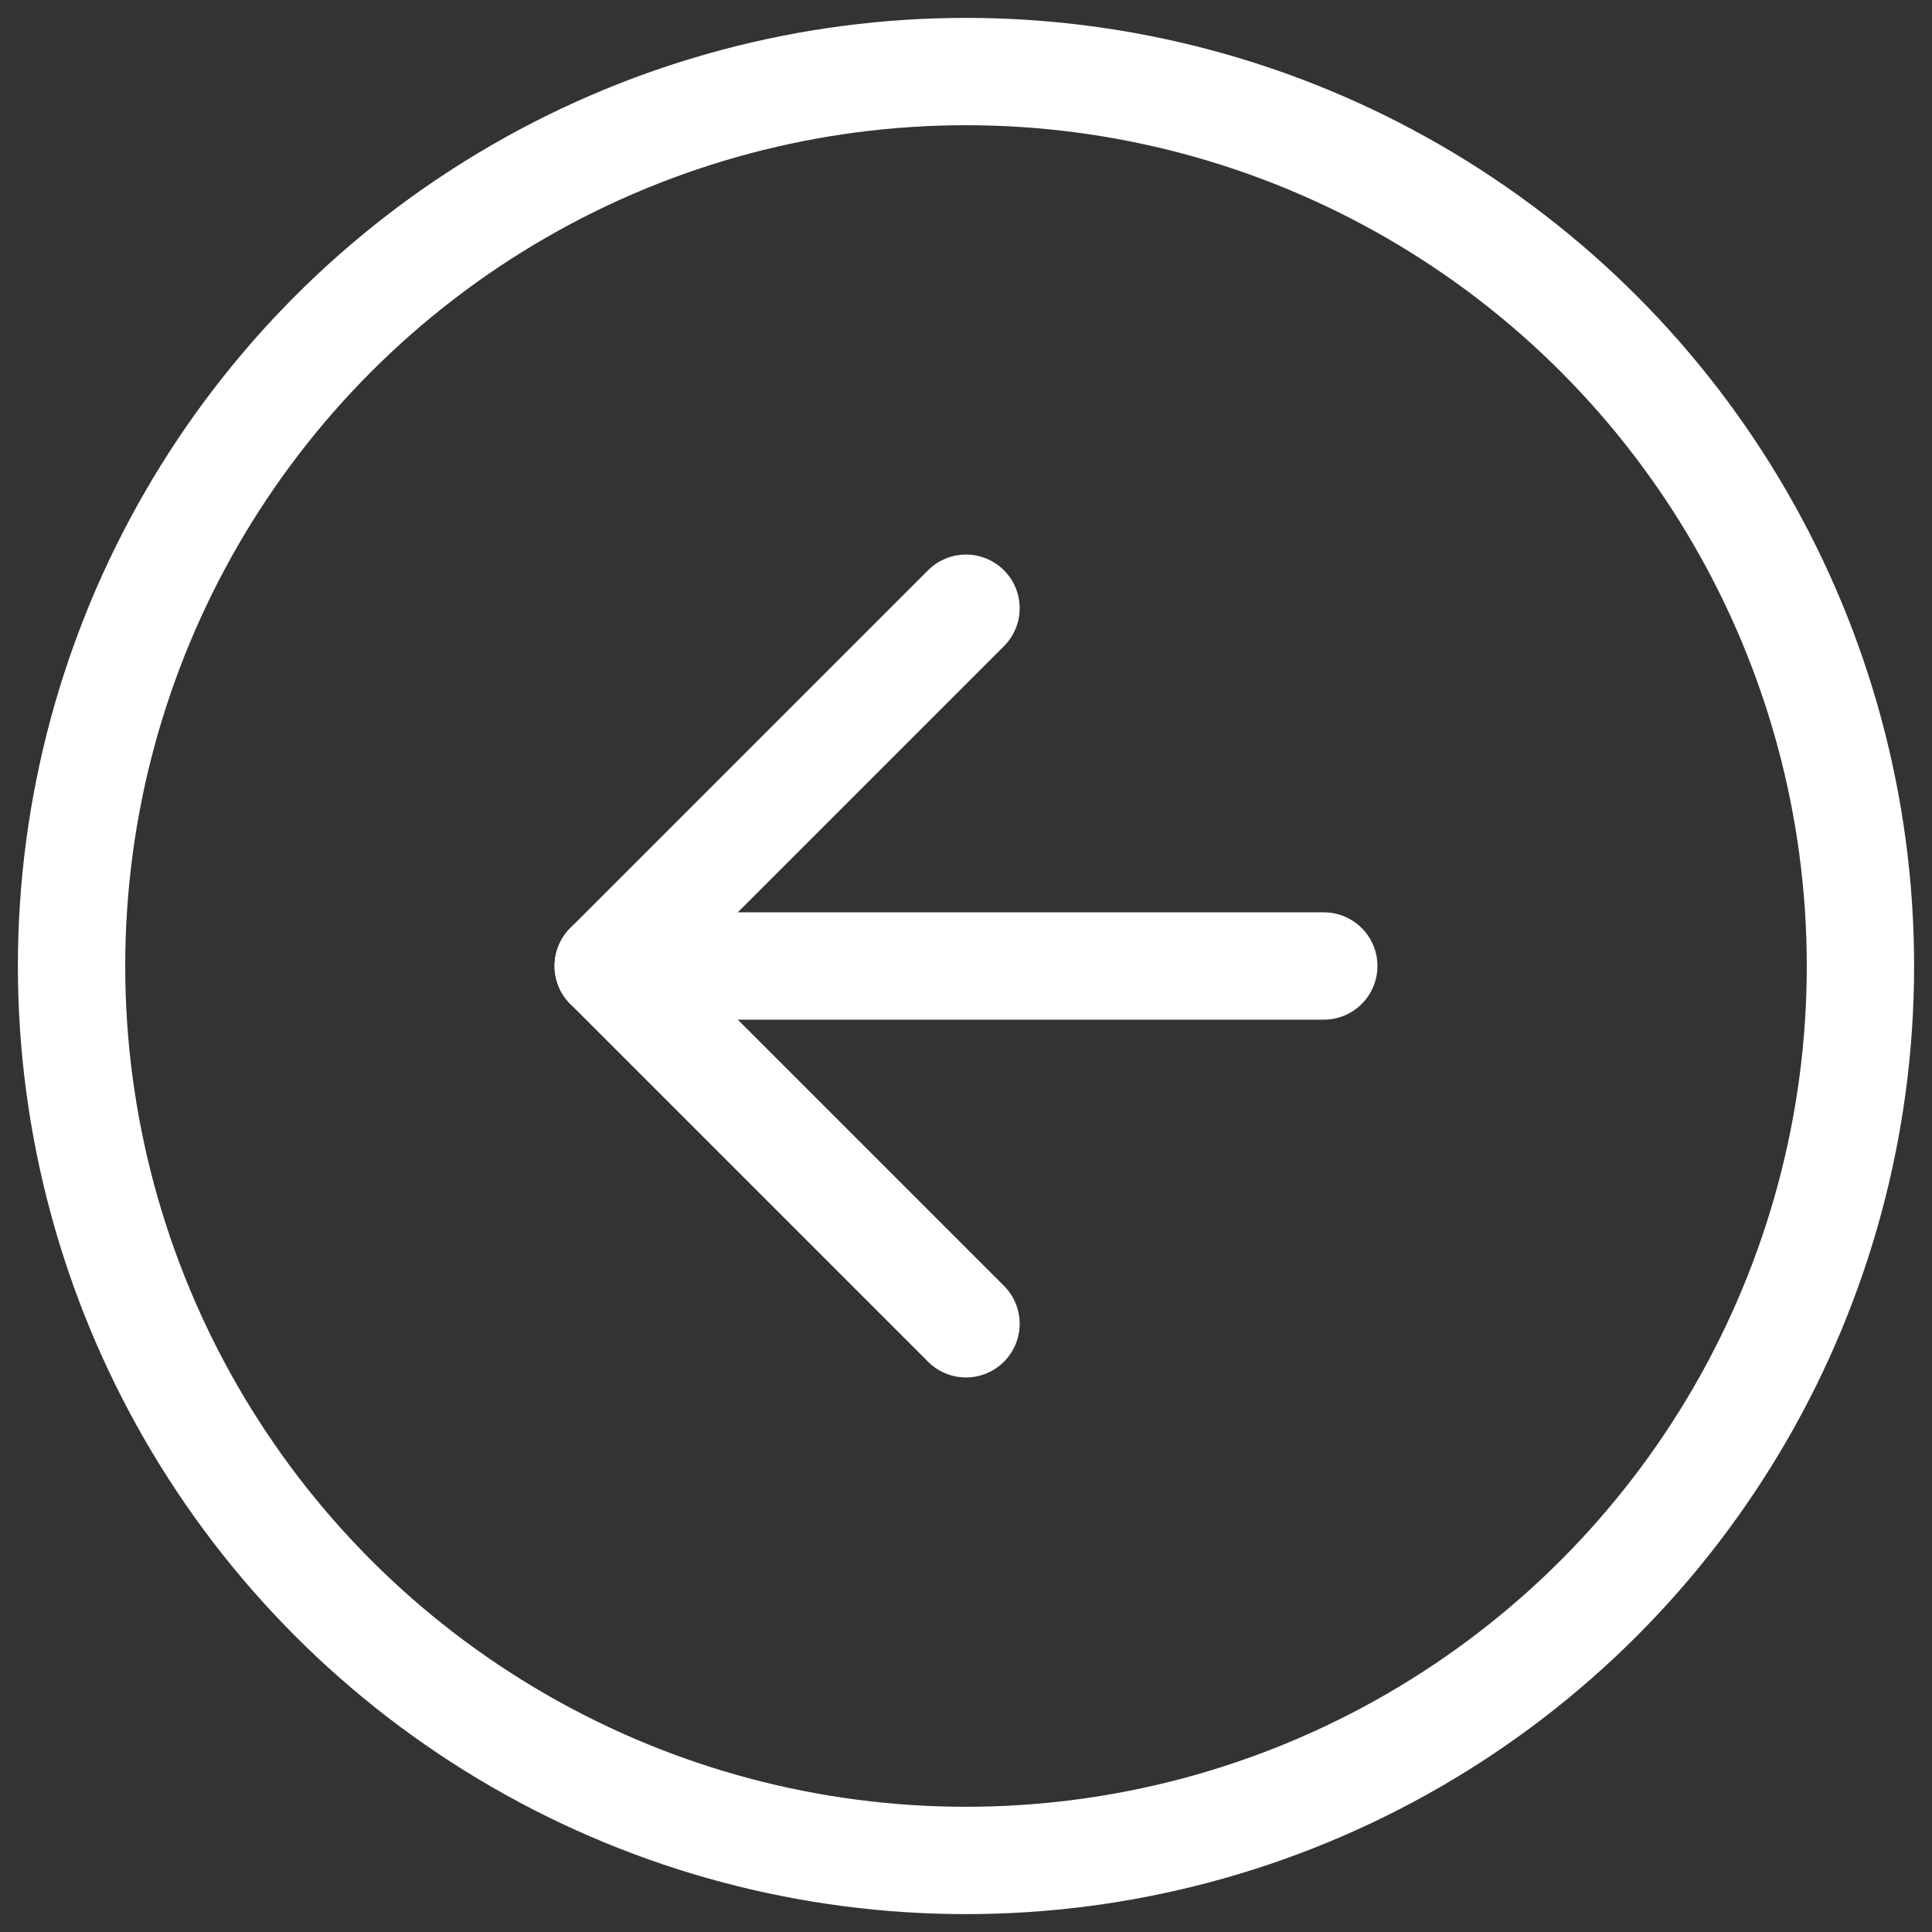 <?xml version="1.0" encoding="UTF-8"?>
<svg width="54px" height="54px" viewBox="0 0 54 54" version="1.1" xmlns="http://www.w3.org/2000/svg" xmlns:xlink="http://www.w3.org/1999/xlink">
    <rect x="0" y="0" width="54" height="54" fill="#333333" stroke="none"/>
    <!-- Generator: Sketch 50.2 (55047) - http://www.bohemiancoding.com/sketch -->
    <title>arrow-gallery copy</title>
    <desc>Created with Sketch.</desc>
    <defs></defs>
    <g id="Aanbod" stroke="none" stroke-width="1" fill="none" fill-rule="evenodd" stroke-linecap="round" stroke-linejoin="round">
        <g id="Detail-UITGEBREID---Desktop" transform="translate(-148, -544)" stroke="#FFFFFF">
            <g id="arrow-gallery" transform="translate(175, 571) scale(-1, 1) translate(-175, -571) translate(150, 546)">
                <g id="arrow-right-circle">
                    <circle id="Oval" stroke-width="3" cx="25" cy="25" r="25"></circle>
                    <polyline id="Shape" stroke-width="3" points="25 35 35 25 25 15"></polyline>
                    <path d="M15,25 L35,25" id="Shape" stroke-width="3"></path>
                </g>
            </g>
        </g>
    </g>
</svg>